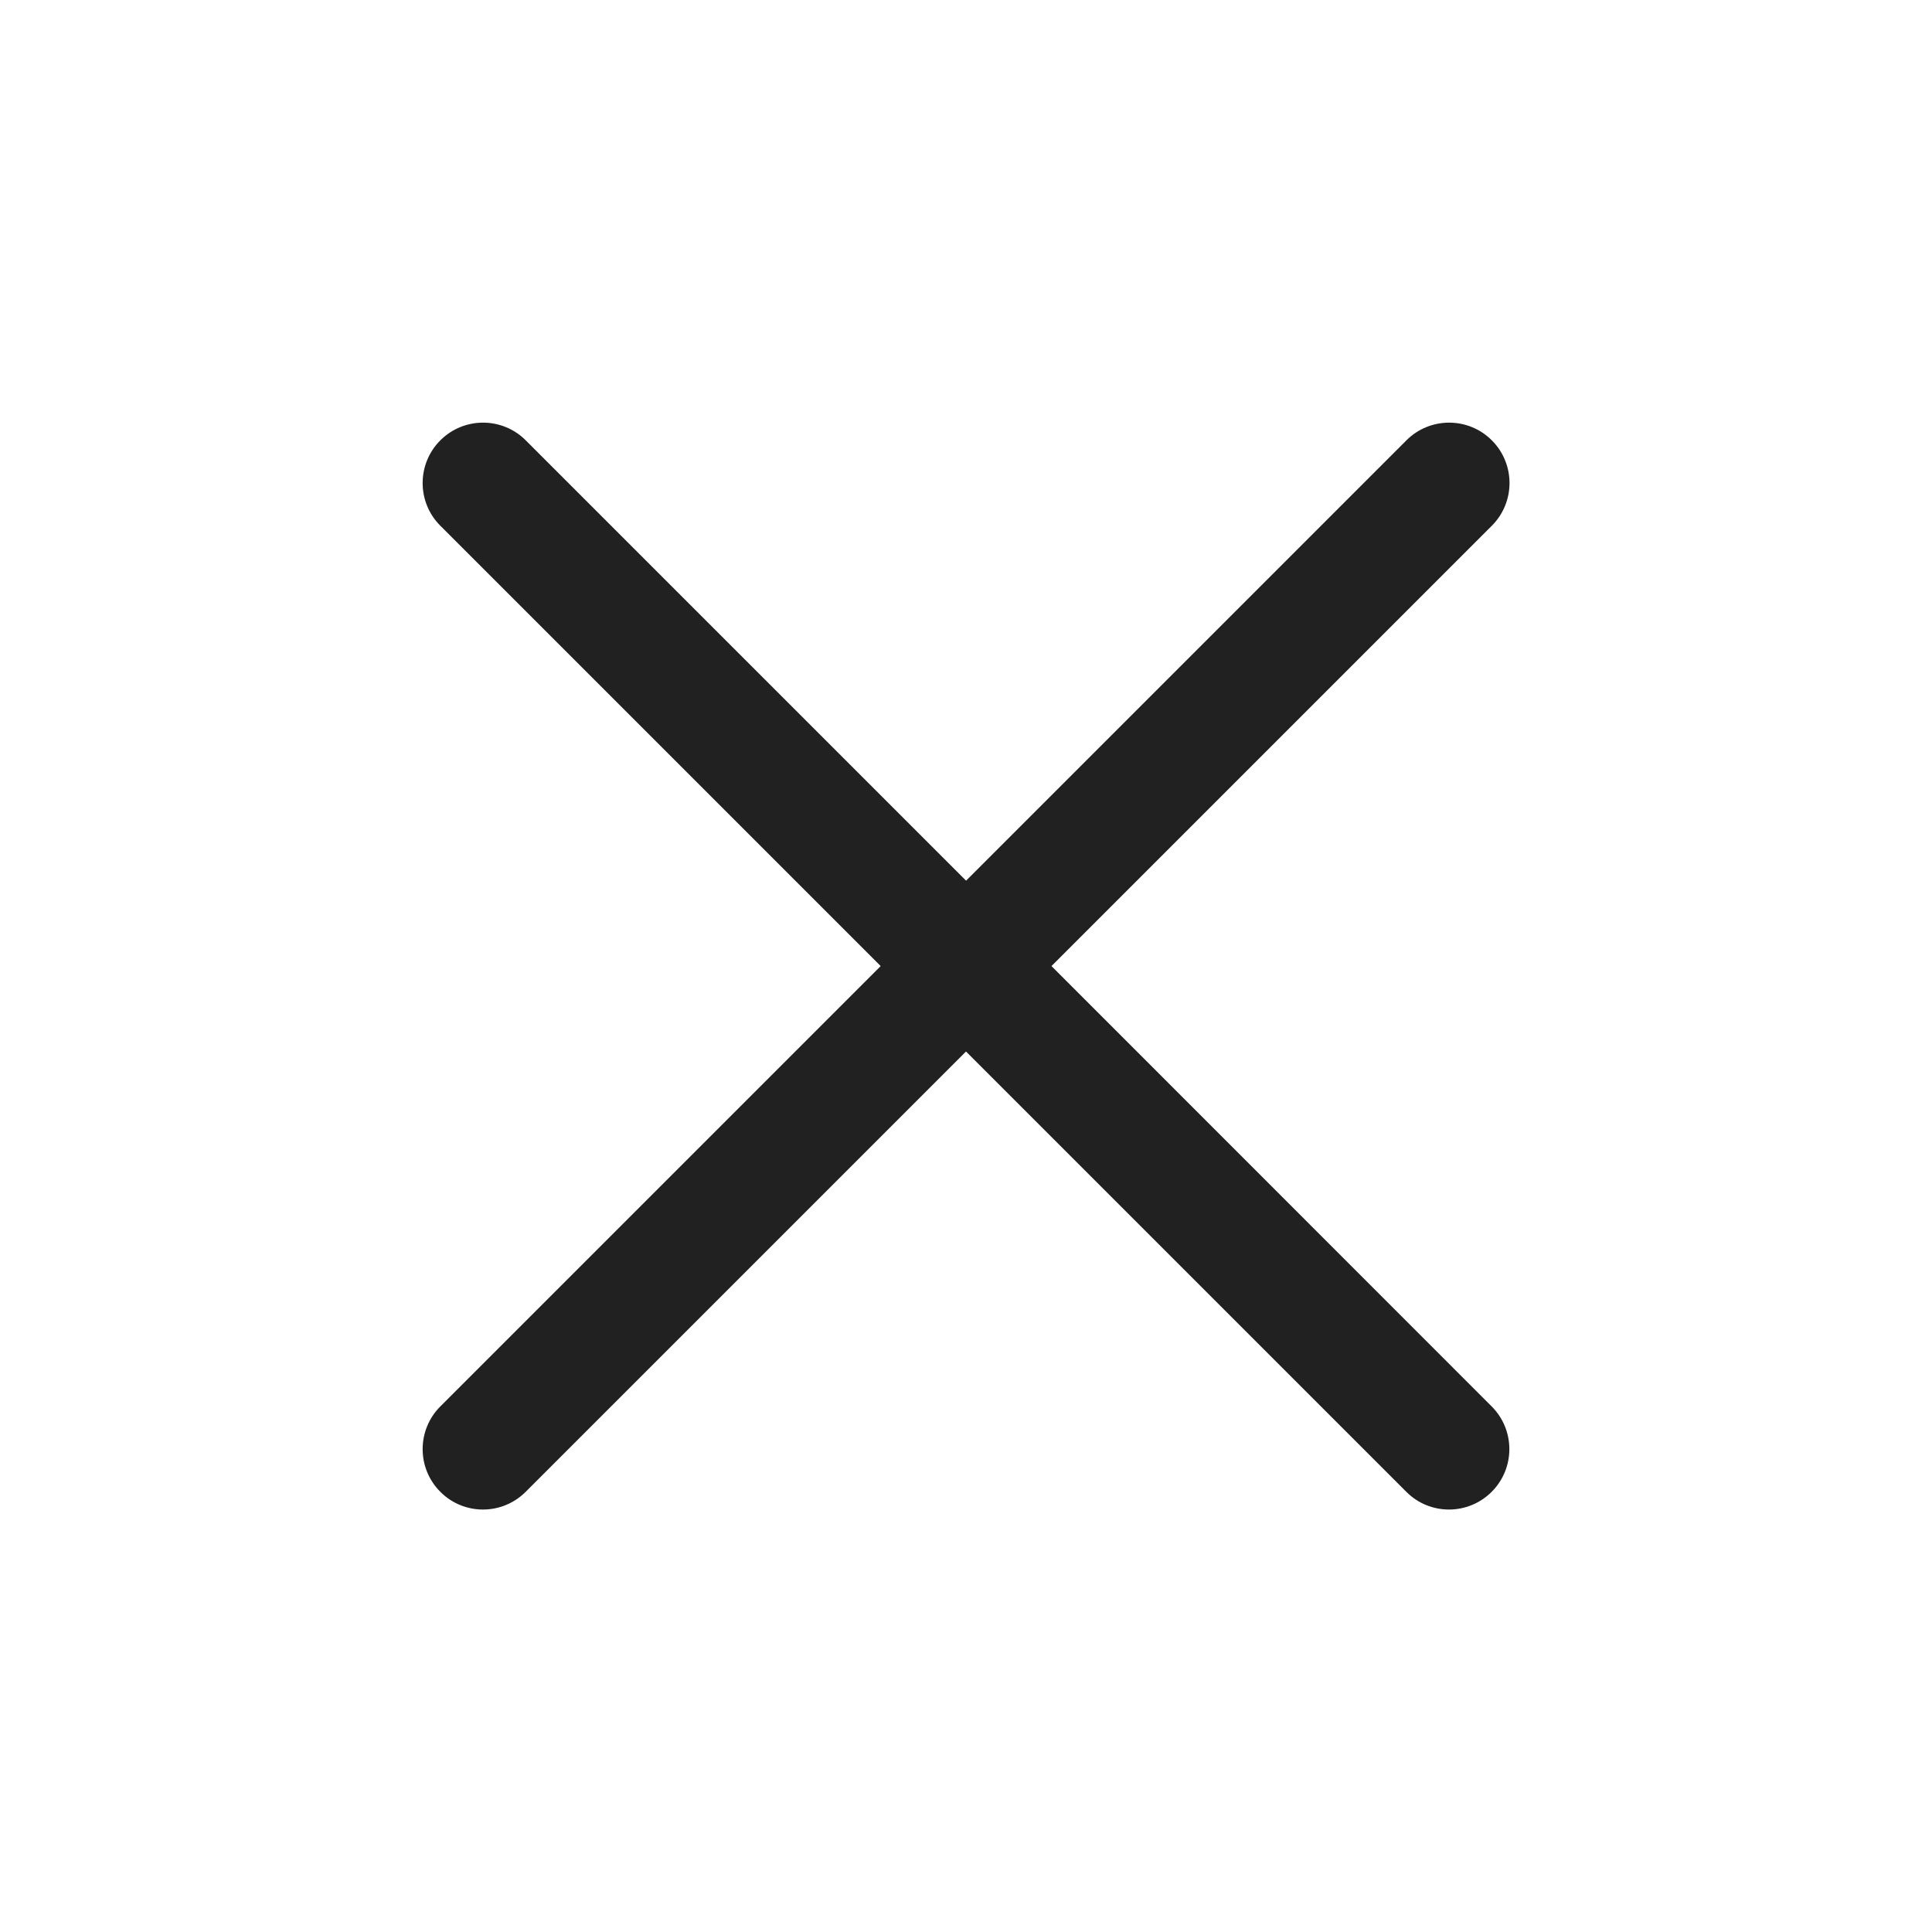 <svg width="24" height="24" viewBox="0 0 24 24" fill="none" xmlns="http://www.w3.org/2000/svg">
<path d="M18.53 17.471C18.823 17.764 18.823 18.239 18.53 18.532C18.384 18.678 18.192 18.752 18 18.752C17.808 18.752 17.616 18.679 17.47 18.532L12 13.062L6.53 18.532C6.384 18.678 6.192 18.752 6 18.752C5.808 18.752 5.616 18.679 5.47 18.532C5.177 18.239 5.177 17.764 5.47 17.471L10.94 12.001L5.47 6.531C5.177 6.238 5.177 5.763 5.47 5.47C5.763 5.177 6.238 5.177 6.531 5.47L12.001 10.94L17.471 5.47C17.764 5.177 18.239 5.177 18.532 5.47C18.825 5.763 18.825 6.238 18.532 6.531L13.062 12.001L18.53 17.471Z" fill="#212121"/>
</svg>
